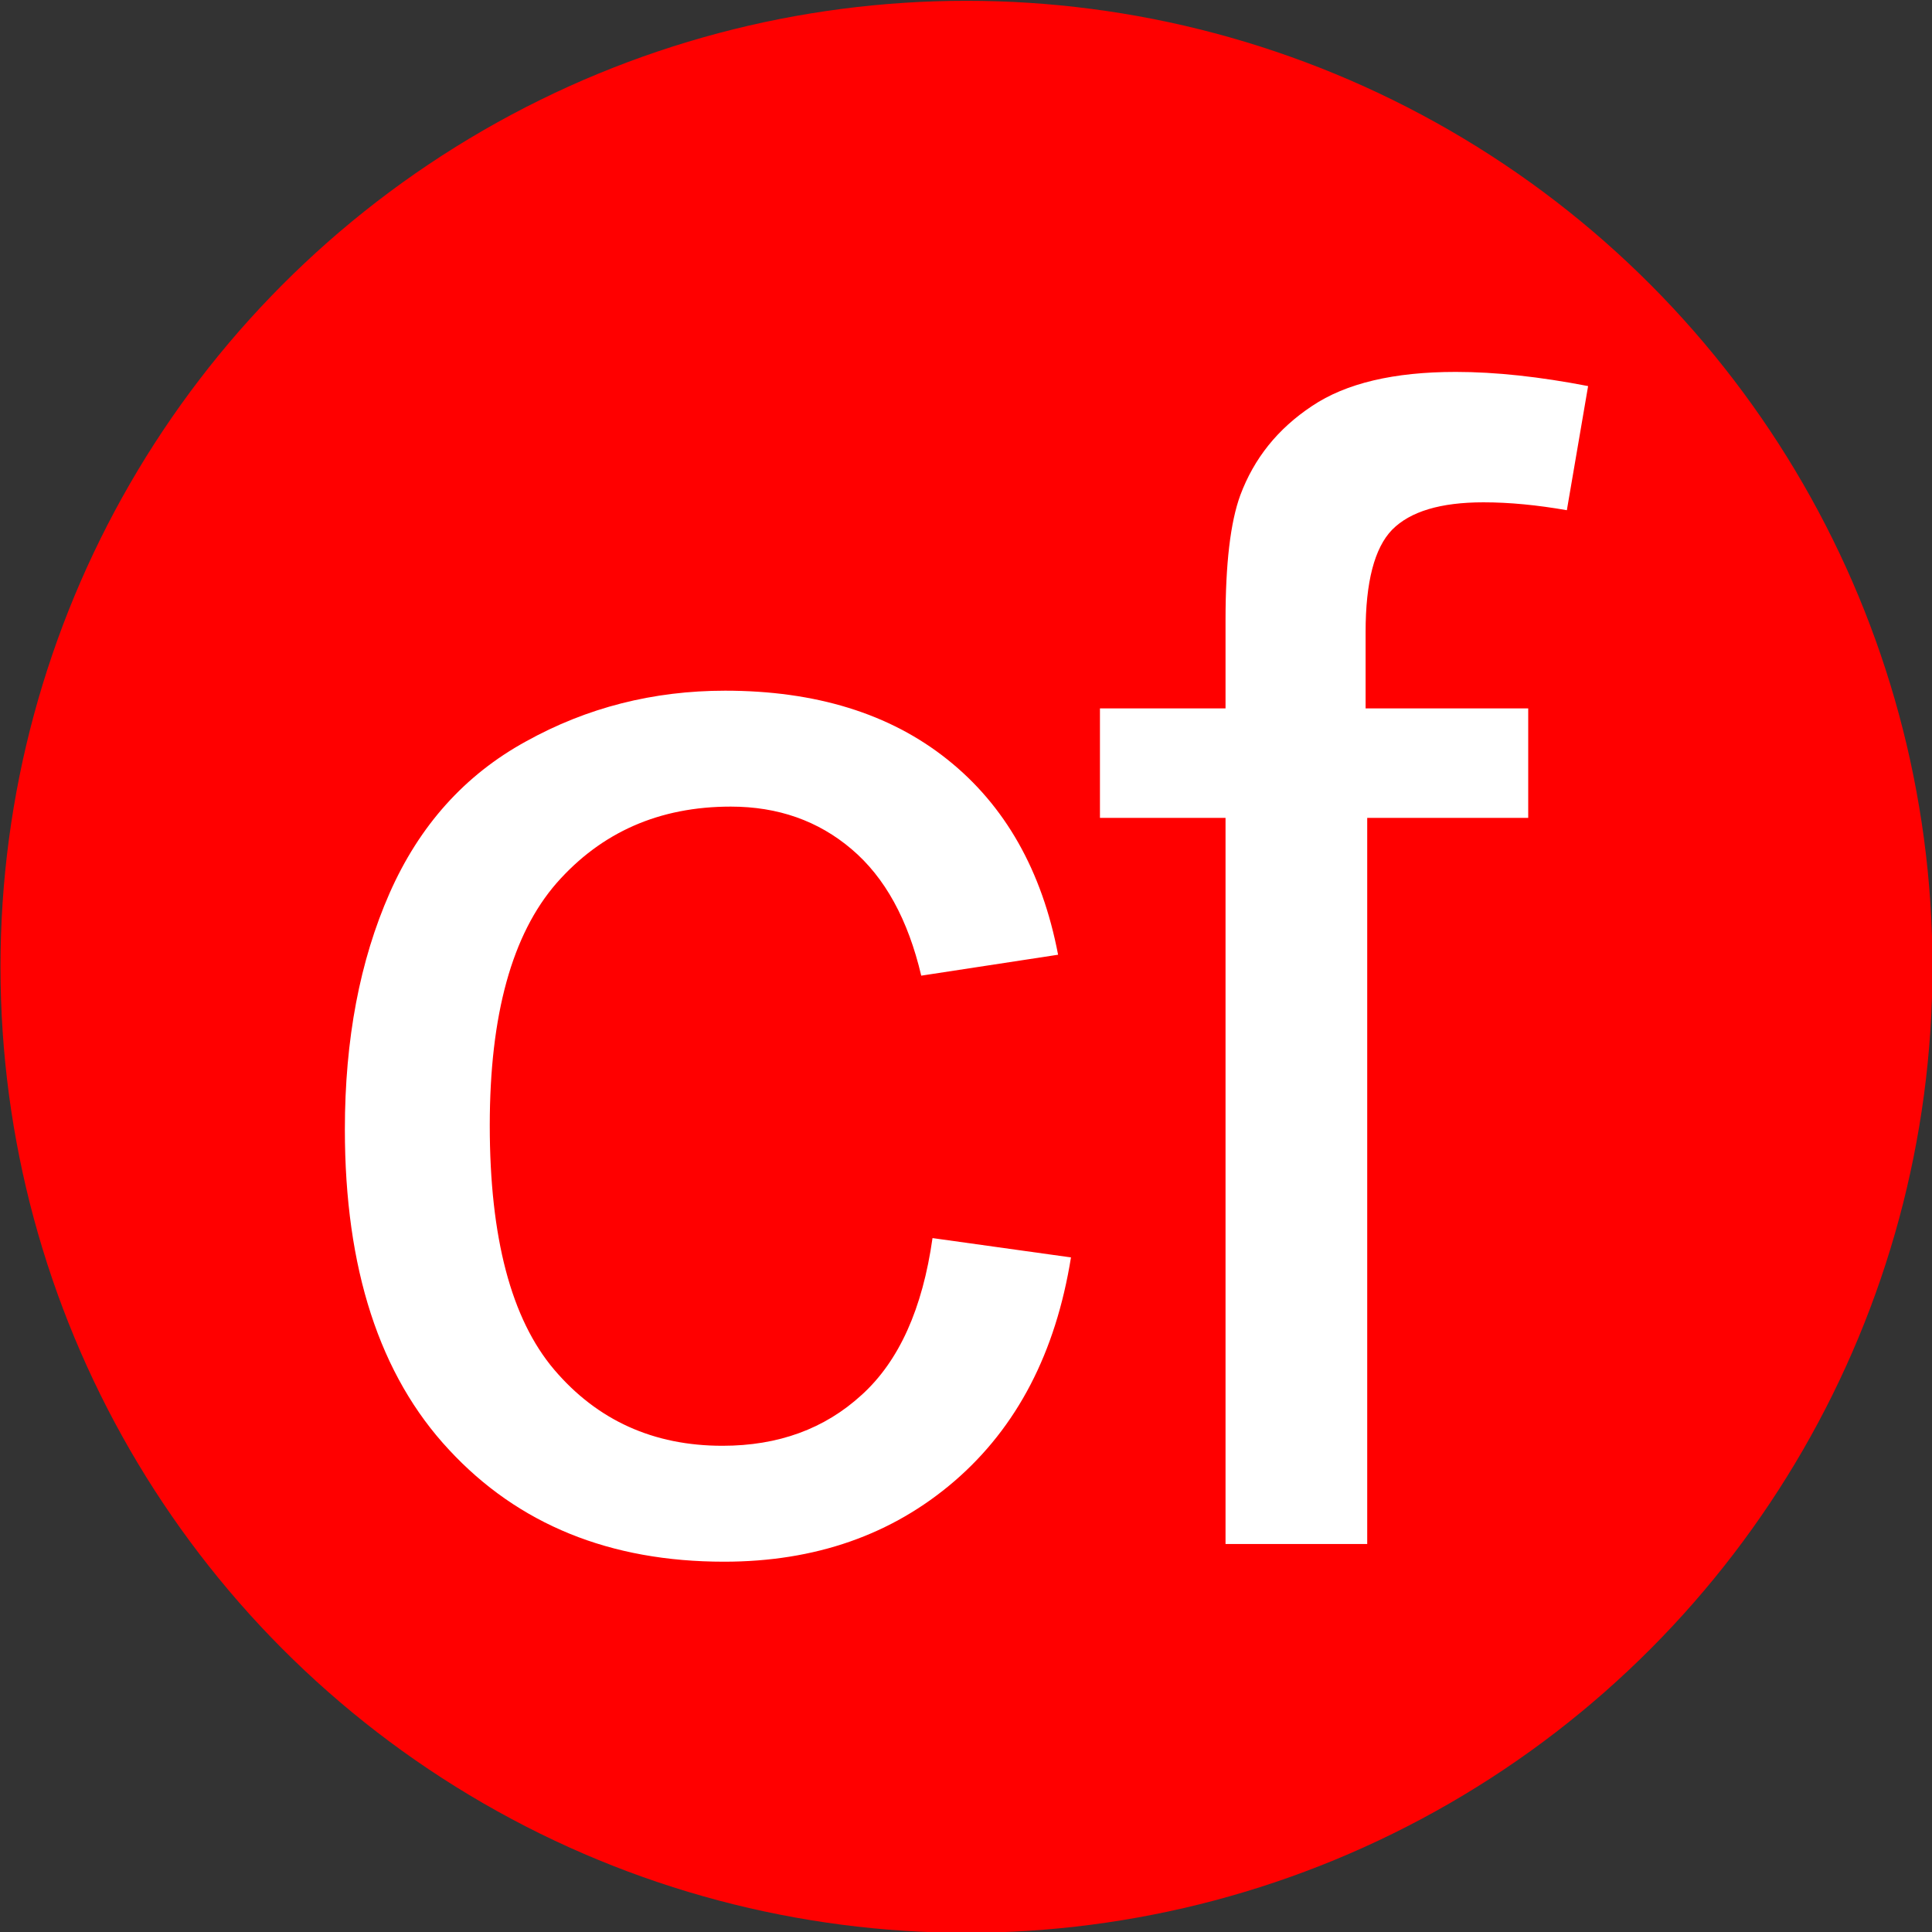 <?xml version="1.0" encoding="UTF-8"?>
<!DOCTYPE svg PUBLIC "-//W3C//DTD SVG 1.1//EN" "http://www.w3.org/Graphics/SVG/1.1/DTD/svg11.dtd">
<!-- Creator: CorelDRAW 2021 (64-Bit) -->
<svg xmlns="http://www.w3.org/2000/svg" xml:space="preserve" width="120px" height="120px" version="1.1" style="shape-rendering:geometricPrecision; text-rendering:geometricPrecision; image-rendering:optimizeQuality; fill-rule:evenodd; clip-rule:evenodd"
viewBox="0 0 120 120"
 xmlns:xlink="http://www.w3.org/1999/xlink"
 xmlns:xodm="http://www.corel.com/coreldraw/odm/2003">
 <rect x="0" y="0" width="120" height="120" fill="#333333" stroke="none"/>
 <defs>
  <style type="text/css">
   <![CDATA[
    .fil0 {fill:red}
    .fil1 {fill:white;fill-rule:nonzero}
   ]]>
  </style>
 </defs>
 <g id="Слой_x0020_1">
  <circle class="fil0" cx="60.03" cy="60.05" r="60"/>
  <path class="fil1" d="M57.92 76.9l8.6 1.2c-0.95,5.92 -3.35,10.54 -7.23,13.89 -3.89,3.35 -8.67,5.01 -14.32,5.01 -7.08,0 -12.78,-2.31 -17.08,-6.95 -4.32,-4.63 -6.47,-11.26 -6.47,-19.9 0,-5.6 0.93,-10.48 2.78,-14.68 1.85,-4.19 4.67,-7.34 8.47,-9.42 3.78,-2.1 7.9,-3.15 12.37,-3.15 5.61,0 10.23,1.42 13.8,4.27 3.58,2.85 5.88,6.9 6.88,12.13l-8.5 1.3c-0.82,-3.48 -2.25,-6.1 -4.33,-7.86 -2.07,-1.76 -4.57,-2.64 -7.5,-2.64 -4.44,0 -8.04,1.59 -10.82,4.75 -2.77,3.18 -4.15,8.19 -4.15,15.05 0,6.97 1.33,12.02 4,15.17 2.68,3.15 6.17,4.73 10.45,4.73 3.47,0 6.35,-1.05 8.65,-3.16 2.32,-2.1 3.78,-5.35 4.4,-9.74z"/>
  <path id="_1" class="fil1" d="M76.12 95.9l0 -45.1 -7.8 0 0 -6.8 7.8 0 0 -5.5c0,-3.48 0.3,-6.06 0.92,-7.75 0.85,-2.27 2.31,-4.11 4.45,-5.53 2.11,-1.42 5.1,-2.12 8.93,-2.12 2.48,0 5.22,0.3 8.22,0.88l-1.32 7.71c-1.83,-0.32 -3.55,-0.49 -5.18,-0.49 -2.67,0 -4.55,0.57 -5.67,1.7 -1.1,1.13 -1.65,3.25 -1.65,6.35l0 4.75 10.1 0 0 6.8 -10 0 0 45.1 -8.8 0z"/>
 </g>
</svg>
